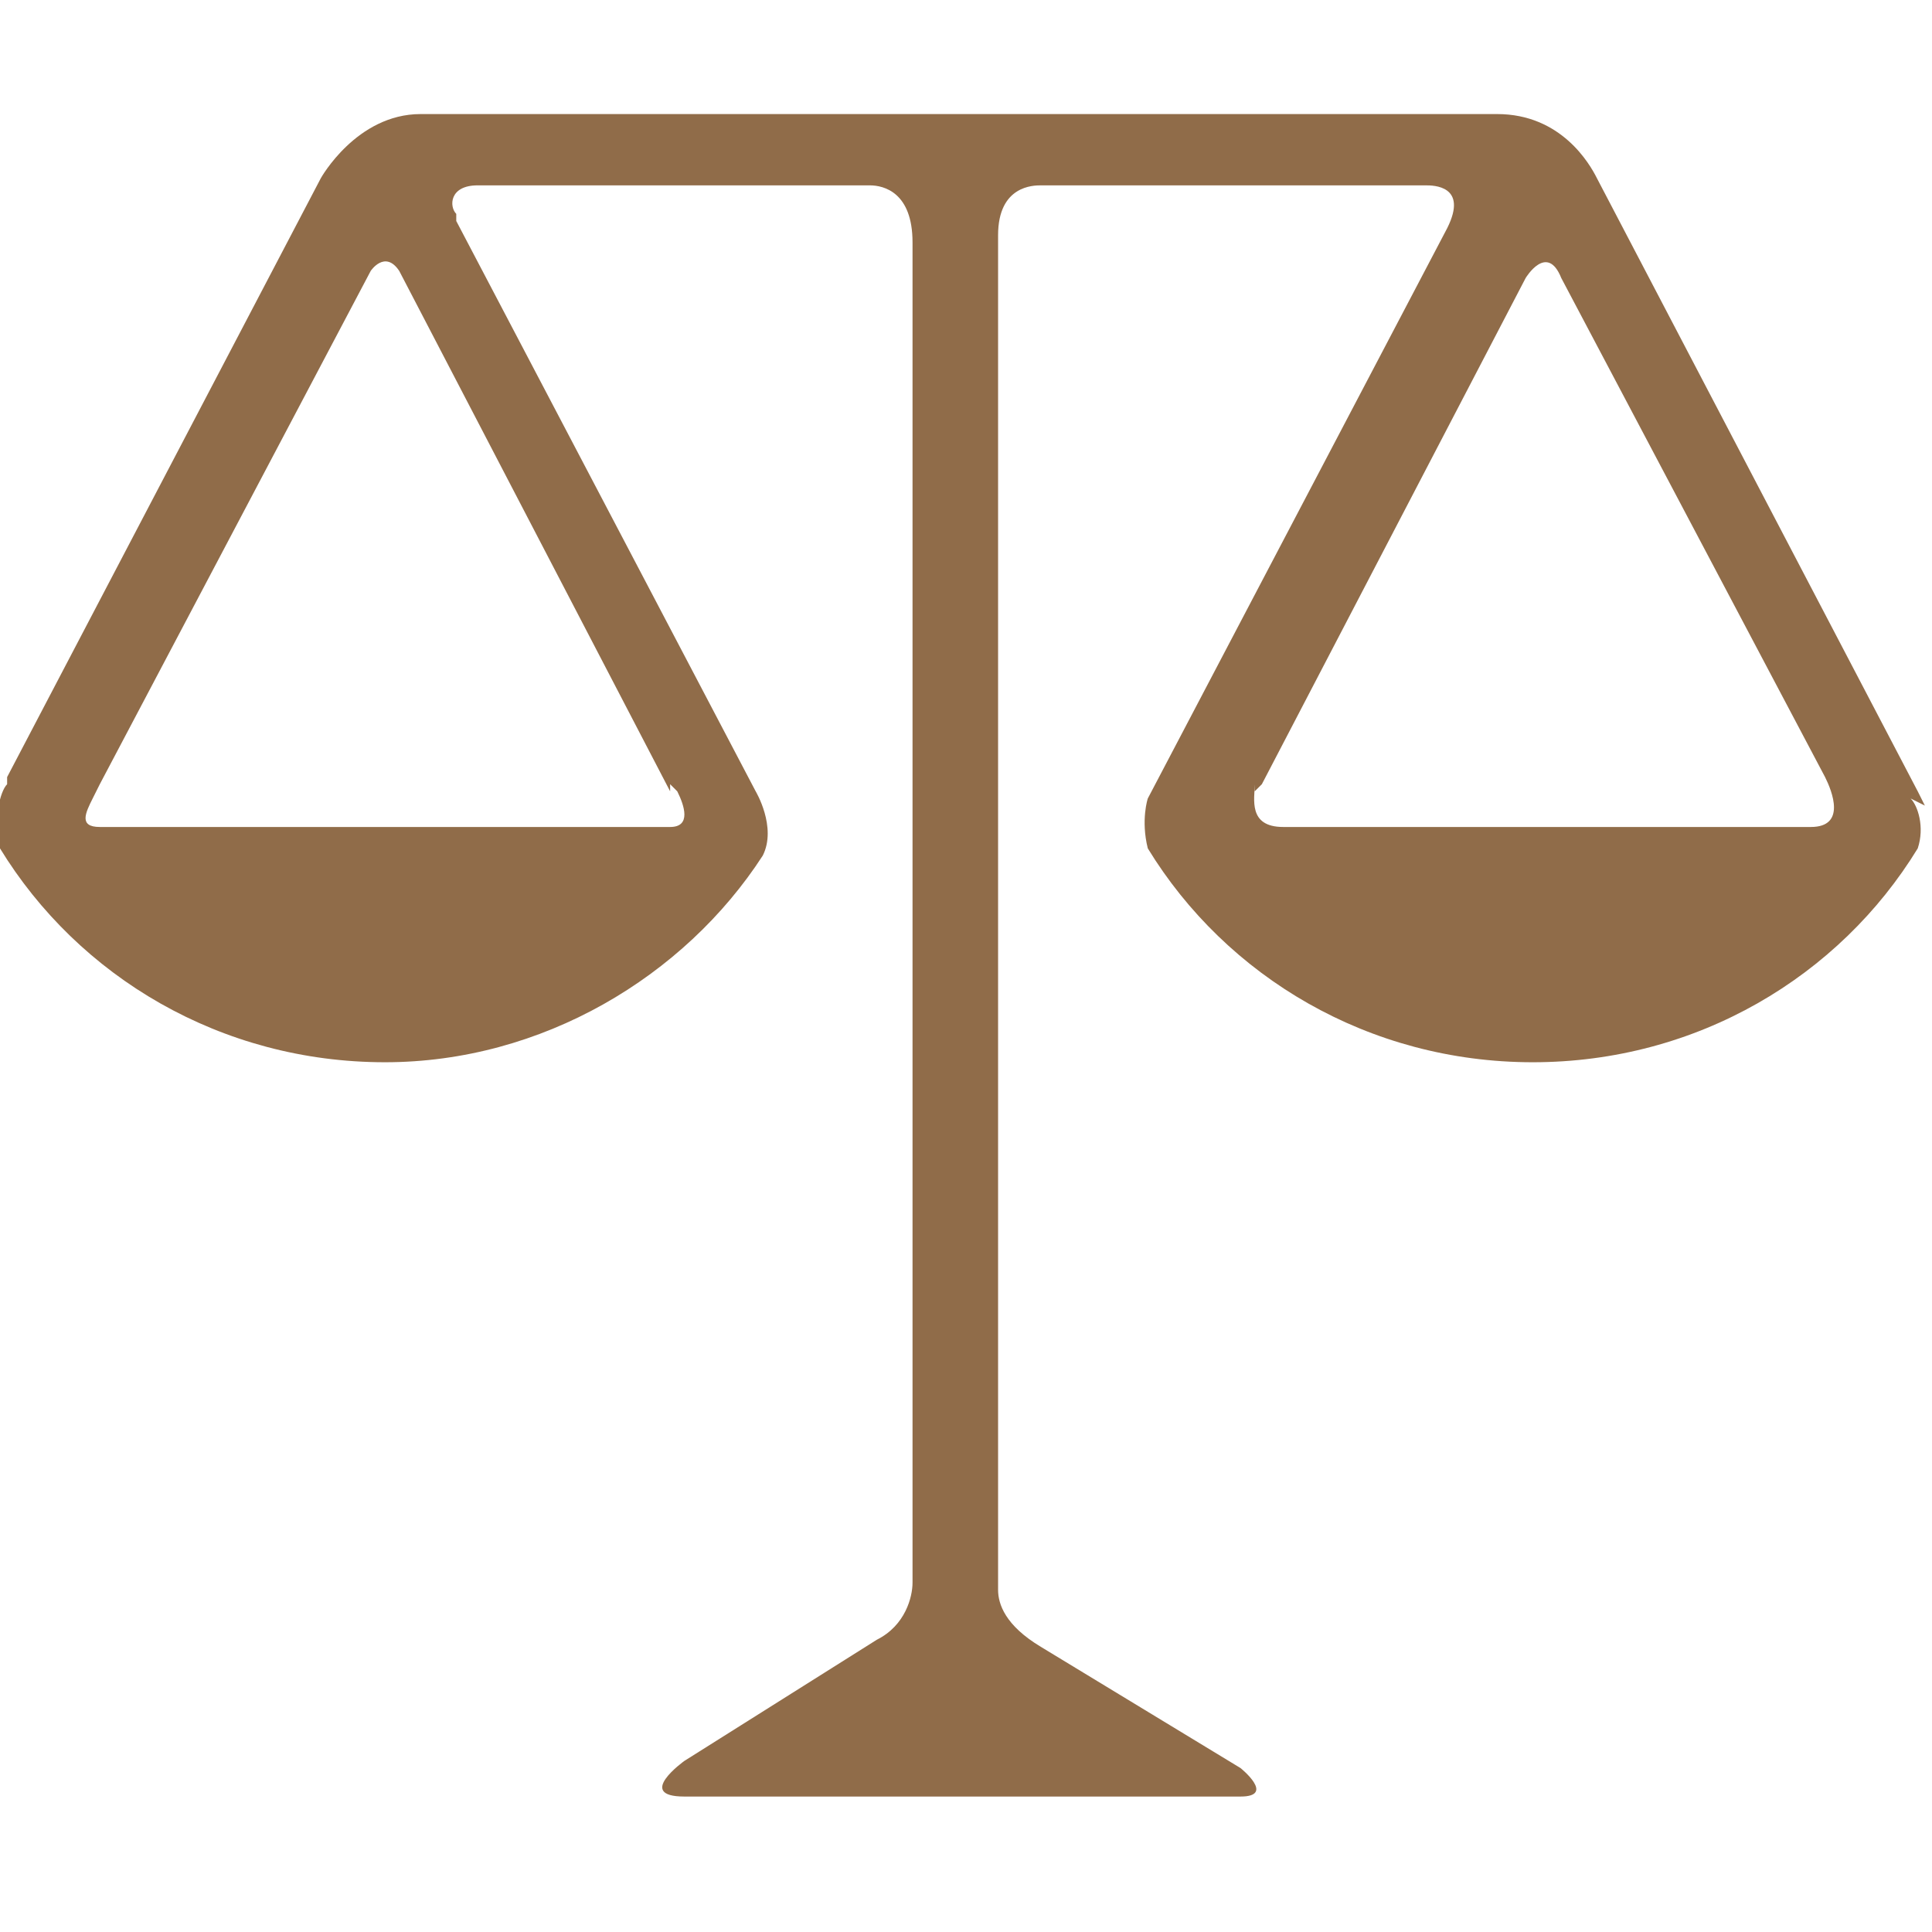 <?xml version="1.0" encoding="UTF-8"?>
<!DOCTYPE svg PUBLIC "-//W3C//DTD SVG 1.1//EN" "http://www.w3.org/Graphics/SVG/1.1/DTD/svg11.dtd">
<!-- Creator: CorelDRAW 2017 -->
<svg xmlns="http://www.w3.org/2000/svg" xml:space="preserve" width="32px" height="32px" version="1.1" style="shape-rendering:geometricPrecision; text-rendering:geometricPrecision; image-rendering:optimizeQuality; fill-rule:evenodd; clip-rule:evenodd"
viewBox="0 0 271 271"
 xmlns:xlink="http://www.w3.org/1999/xlink">
 <defs>
  <style type="text/css">
   <![CDATA[
    .fil0 {fill:none}
    .fil1 {fill:#906C49}
   ]]>
  </style>
 </defs>
 <g id="Слой_x0020_1">
  <rect class="fil0" width="271" height="271"/>
  <path class="fil1" d="M270 113l0 0 0 0 -1 -2 -45 -86c-1,-2 -5,-9 -14,-9l-151 0c-9,0 -14,9 -14,9l-44 84 0 0 0 1c-1,1 -2,5 -1,9 11,18 31,30 54,30 22,0 42,-12 53,-29 2,-4 -1,-9 -1,-9l-42 -80 0 -1c-1,-1 -1,-4 3,-4l55 0c2,0 6,1 6,8l0 188c0,2 -1,6 -5,8l-27 17c0,0 -7,5 0,5l78 0c5,0 0,-4 0,-4l-28 -17c0,0 0,0 0,0 -5,-3 -6,-6 -6,-8l0 -190c0,-7 5,-7 6,-7l54 0c1,0 6,0 3,6l-42 80c0,0 -1,3 0,7 11,18 31,30 54,30 23,0 43,-12 54,-30 1,-3 0,-6 -1,-7zm-176 -3l0 0 1 1c1,2 2,5 -1,5l-80 0c-3,0 -2,-2 -1,-4l1 -2 0 0 38 -72c0,0 2,-3 4,0l0 0 38 73zm82 1l1 -1c0,0 0,0 0,0l37 -71c0,0 3,-5 5,0l37 70c1,2 3,7 -2,7l-74 0c0,0 0,0 0,0 -5,0 -4,-4 -4,-6z"/>
 </g>
</svg>

